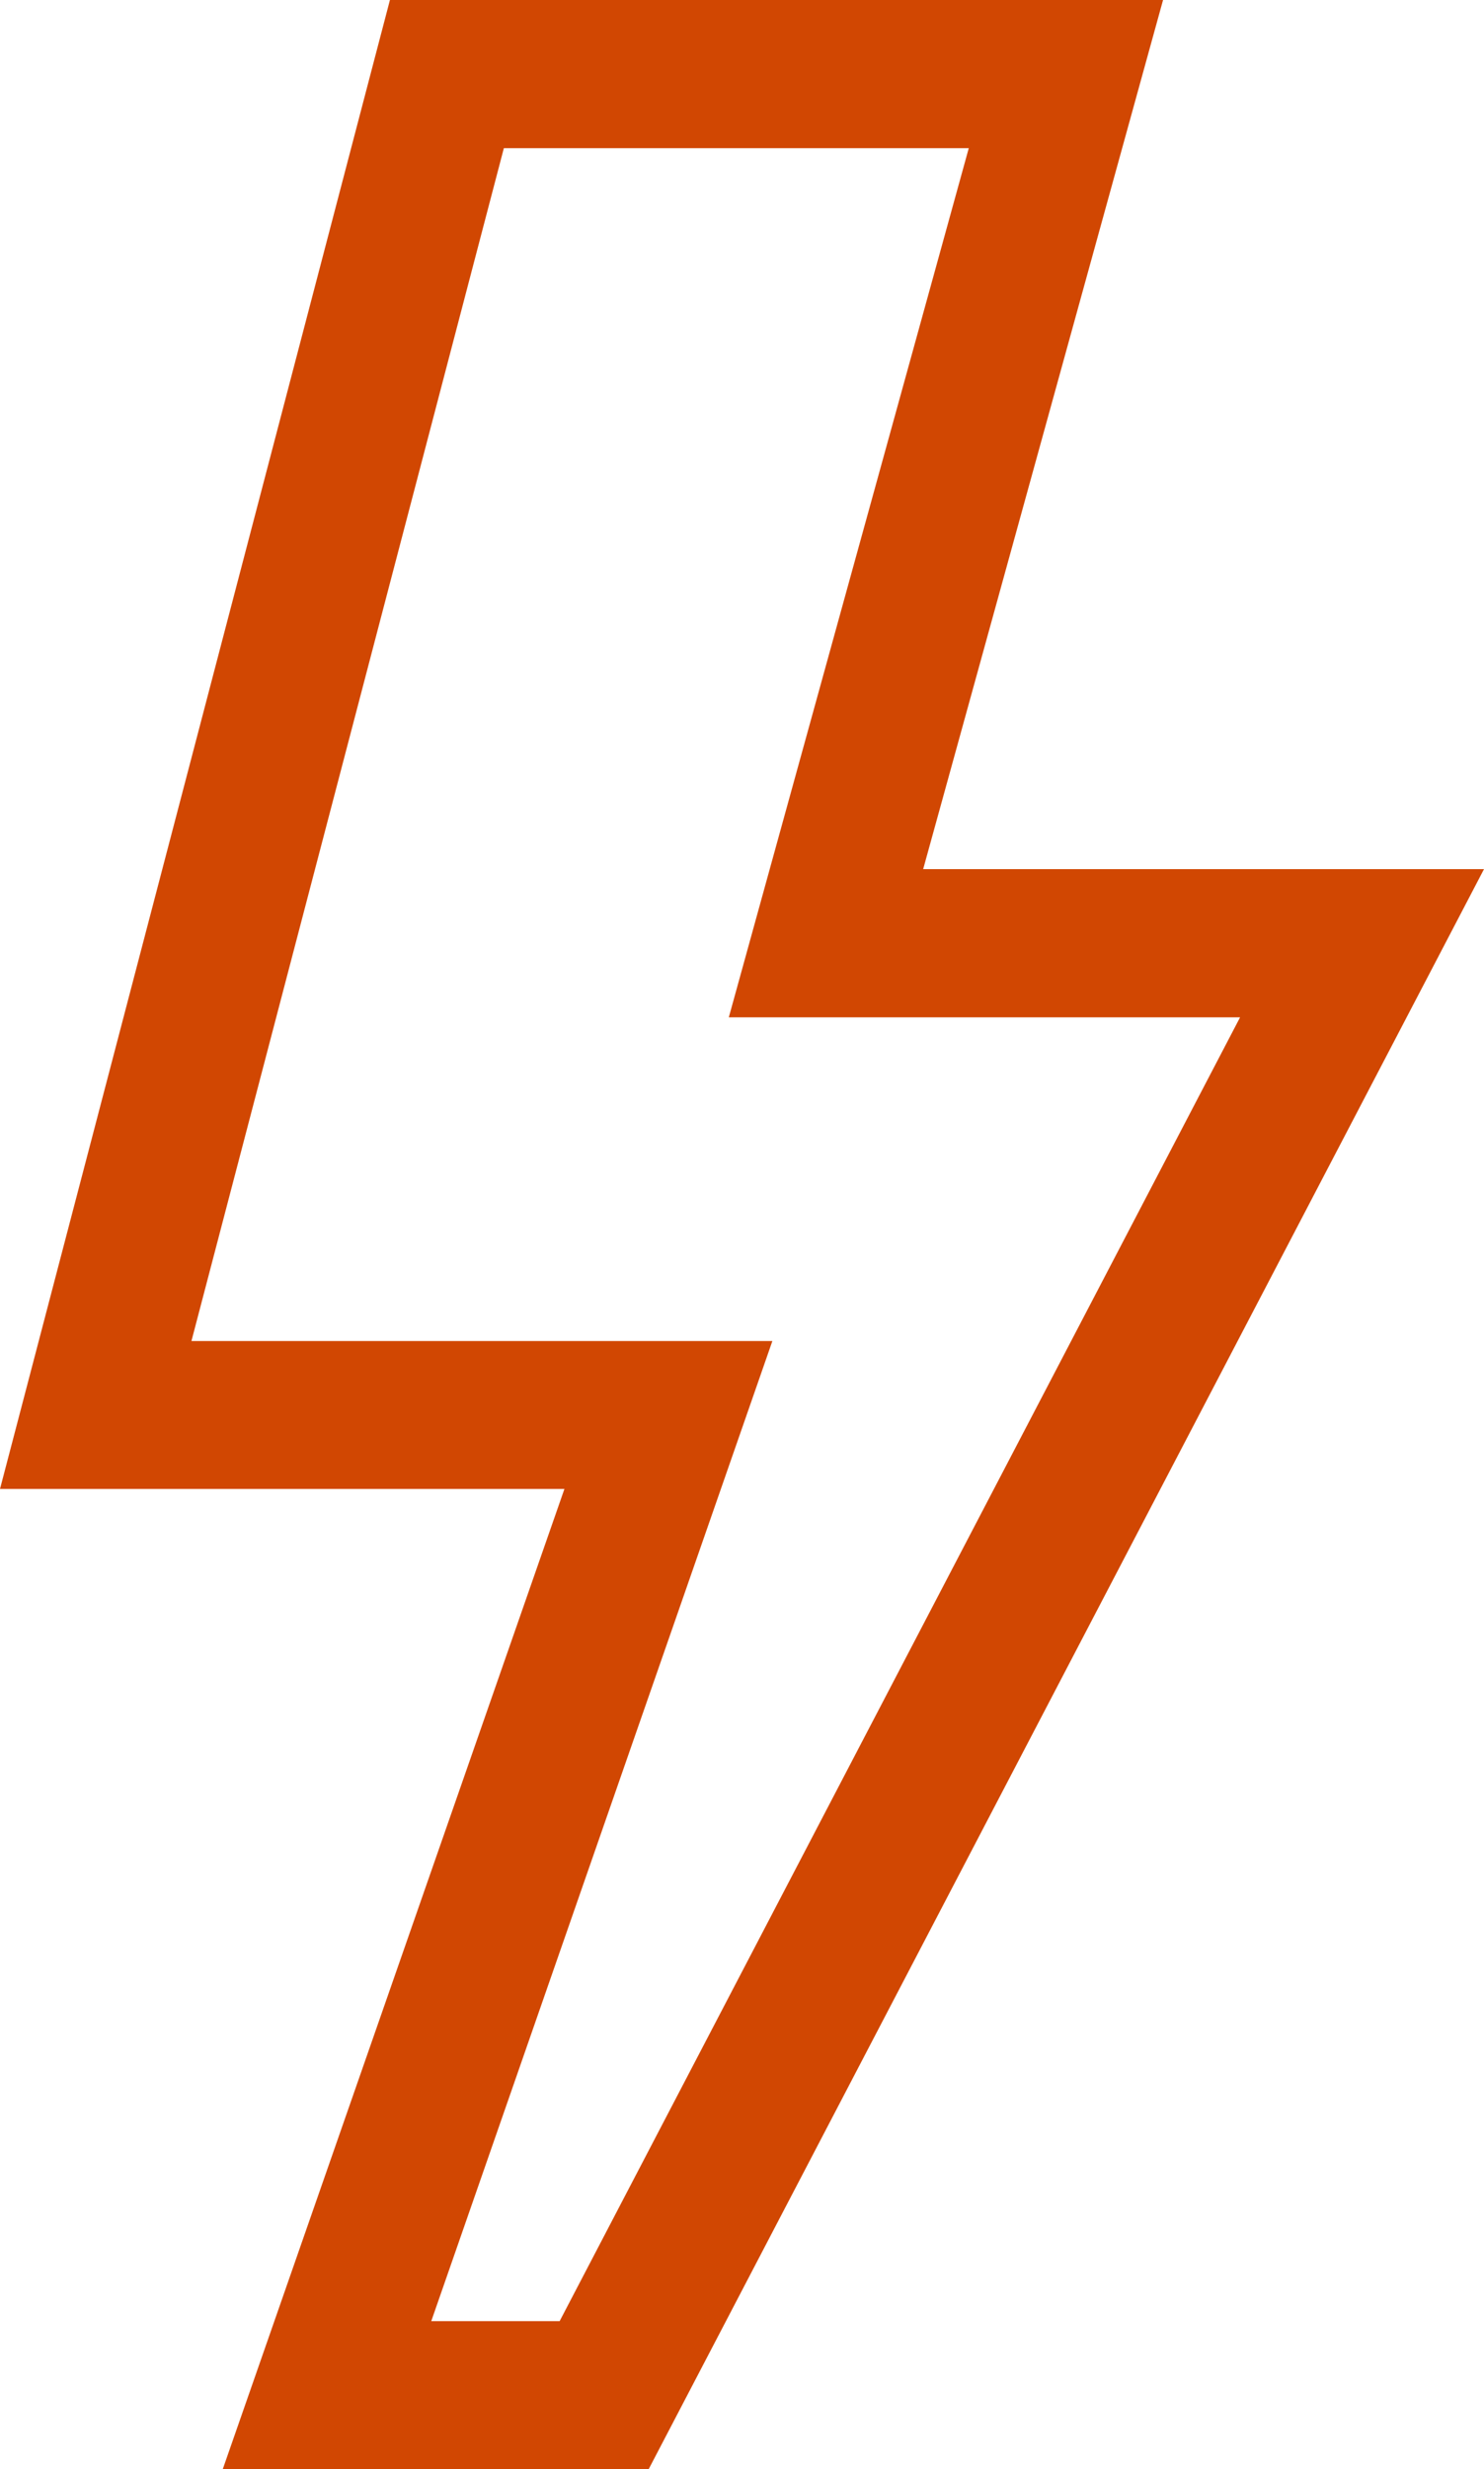 <svg xmlns="http://www.w3.org/2000/svg" width="19.79" height="32.9" viewBox="0 0 19.79 32.9">
  <path id="category-battery"
    d="M6.719,1.975h6.2l-3.2,11.581h6.818L7.463,30.929H5.751L10.3,17.869H2.553ZM5.2,0,0,19.84H7.527L2.971,32.9h5.68L19.79,11.581H12.311L15.51,0Z"
    fill="#D14702" />
</svg>